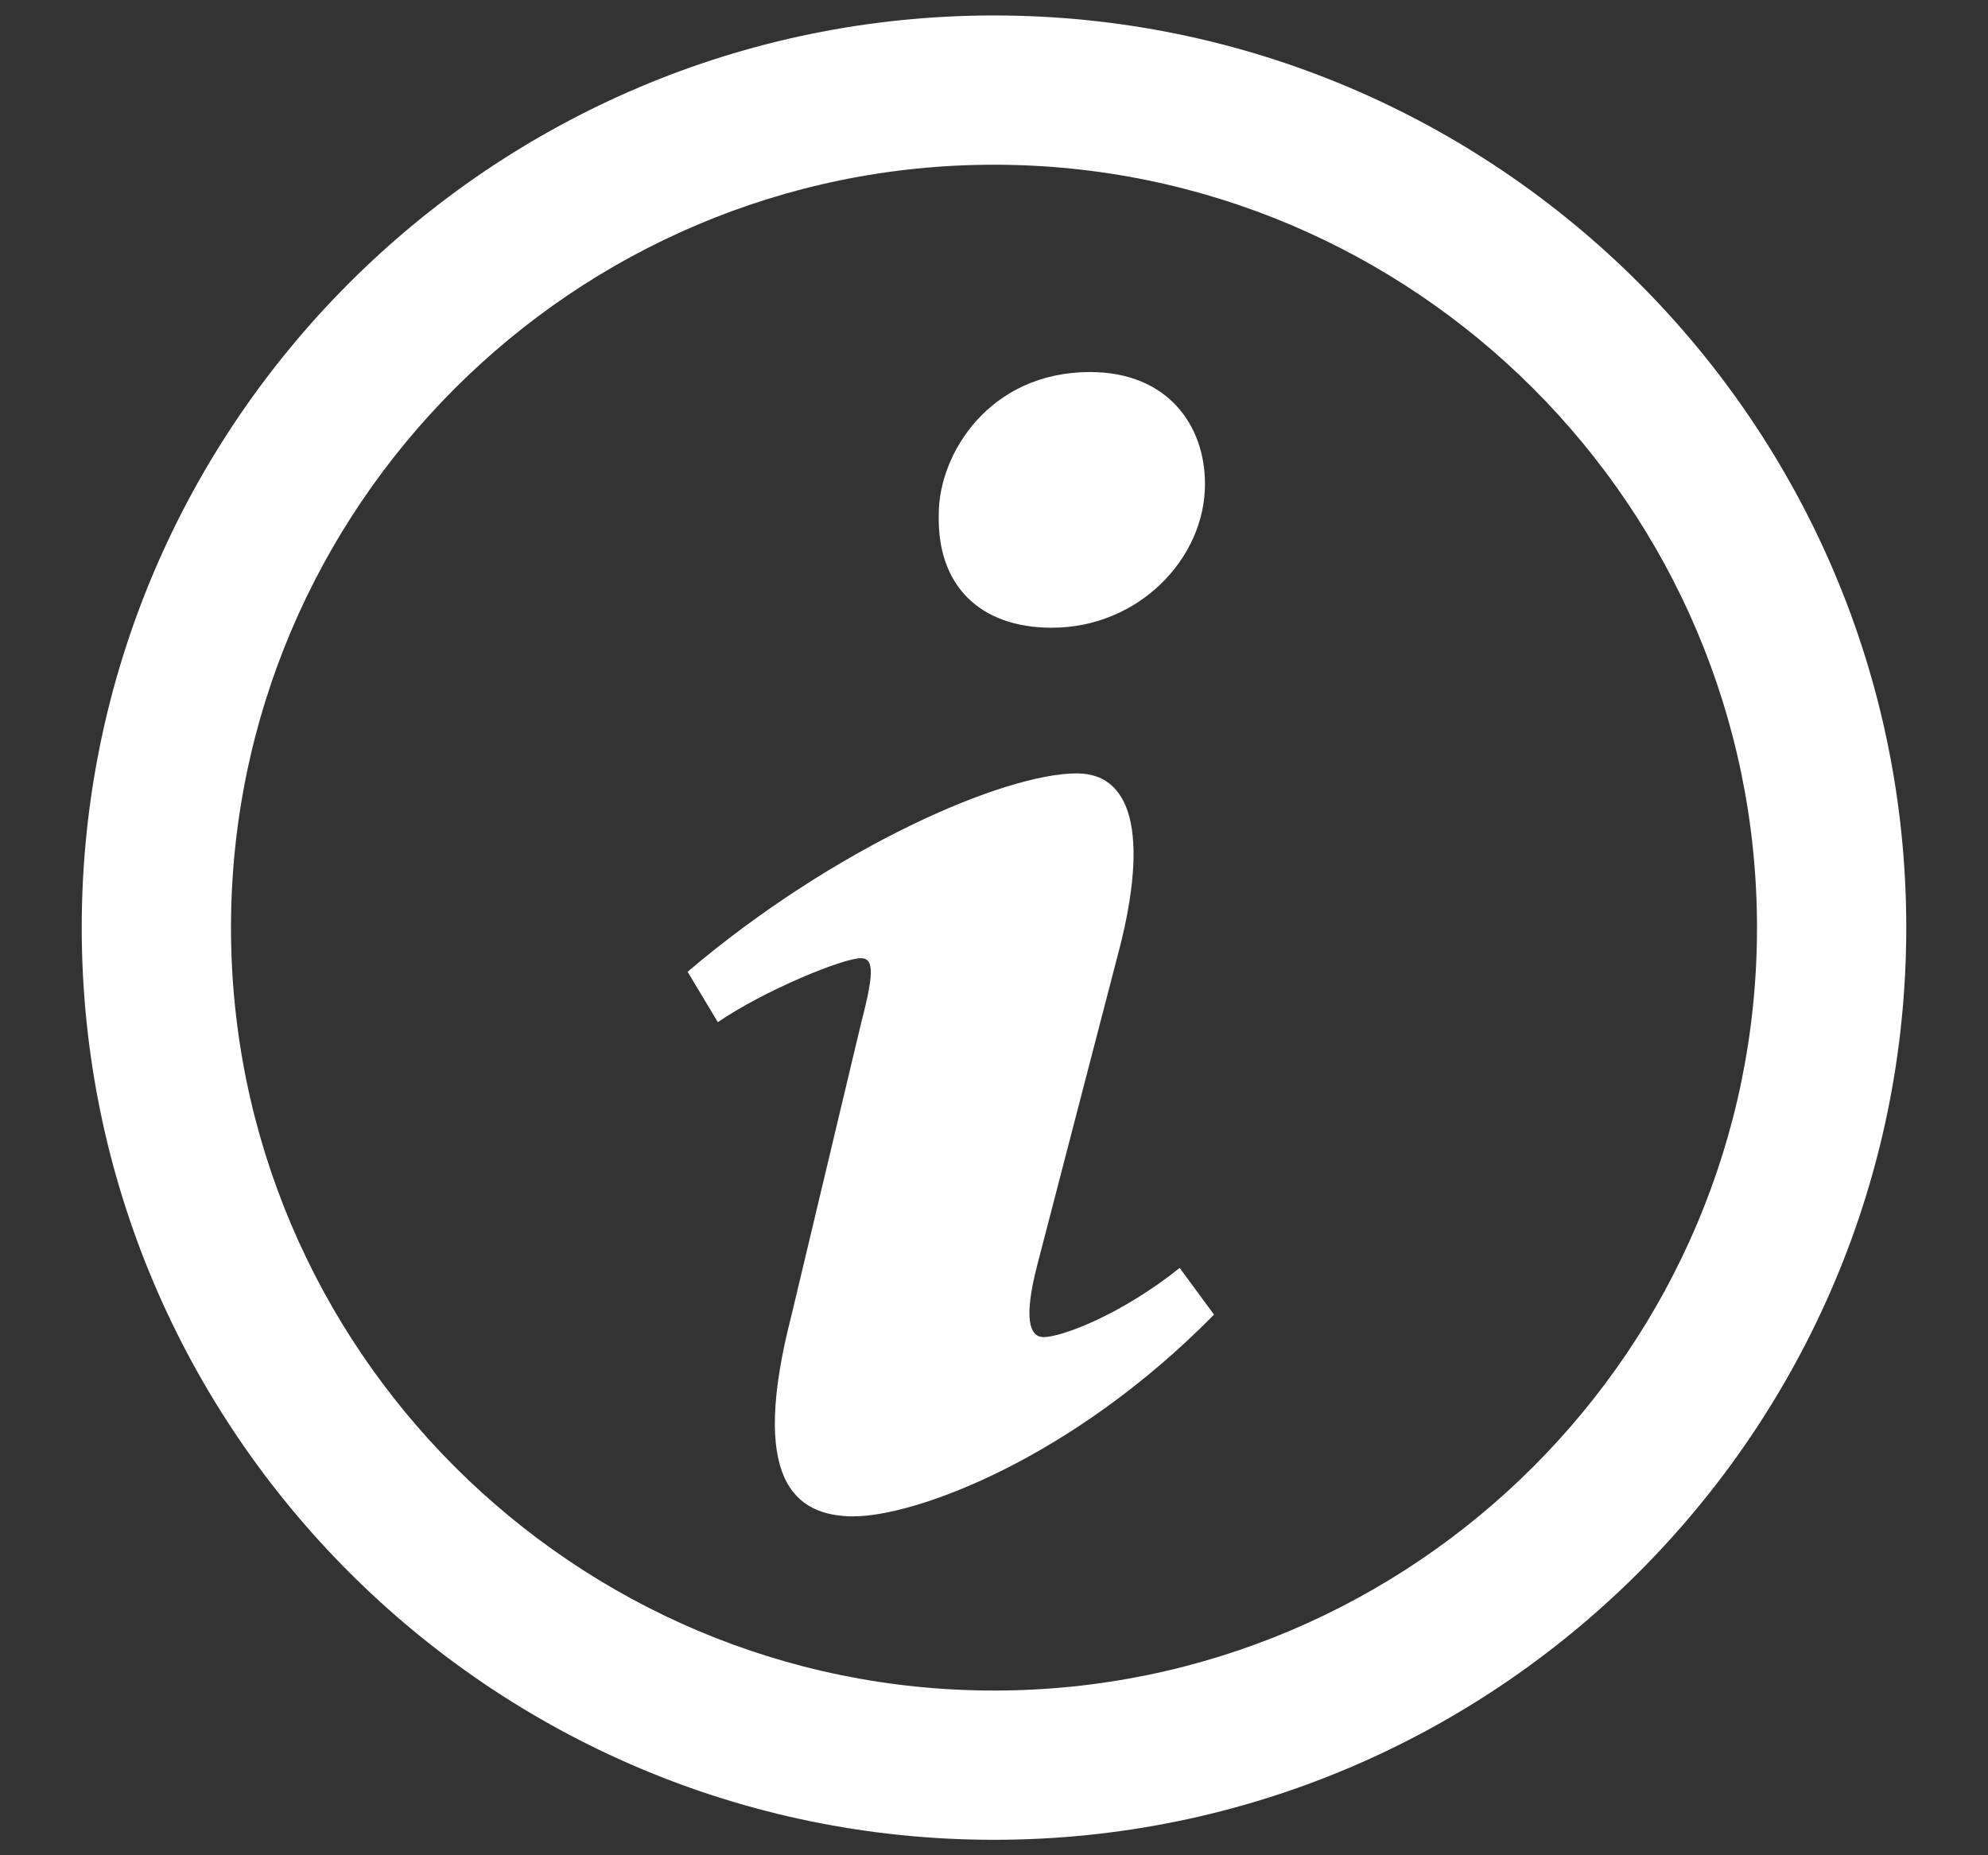 <?xml version="1.0" encoding="utf-8"?>
<!-- Generator: Adobe Illustrator 16.0.0, SVG Export Plug-In . SVG Version: 6.00 Build 0)  -->
<!DOCTYPE svg PUBLIC "-//W3C//DTD SVG 1.1//EN" "http://www.w3.org/Graphics/SVG/1.1/DTD/svg11.dtd">
<svg version="1.1" id="Layer_1" xmlns="http://www.w3.org/2000/svg" xmlns:xlink="http://www.w3.org/1999/xlink" x="0px" y="0px"
	 width="600px" height="560px" viewBox="180 0 600 560" enable-background="new 180 0 600 560" xml:space="preserve">
<rect x="180" y="0" width="600" height="560" fill="#333333" stroke="none"/>
<title>icon_info</title>
<path fill="#FFFFFF" d="M508.989,112.299c23.138,0,34.691,15.764,34.691,33.814c0,22.521-20.086,43.363-46.247,43.363
	c-21.924,0-34.711-12.955-34.104-34.356C463.331,137.088,478.544,112.299,508.989,112.299z M437.767,457.716
	c-18.247,0-31.64-11.266-18.854-60.854l20.953-87.93c3.641-14.083,4.247-19.713,0-19.713c-5.497,0-29.194,9.727-43.213,19.313
	l-9.128-15.214c44.427-37.744,95.545-59.874,117.45-59.874c18.247,0,21.31,21.961,12.135,55.776l-23.996,92.399
	c-4.267,16.343-2.428,21.979,1.866,21.979c5.479,0,23.445-6.784,41.066-20.879l10.359,14.095
	c-43.231,43.94-90.402,60.872-108.668,60.872L437.767,457.716z"/>
<path fill="#FFFFFF" d="M480,555.333c-151.816,0-275.333-123.517-275.333-275.333C204.667,128.184,328.184,4.667,480,4.667
	c151.816,0,275.333,123.518,275.333,275.333C755.333,431.816,631.816,555.333,480,555.333z M480,49.719
	c-126.933,0-230.281,103.348-230.281,230.281c0,126.934,103.348,230.281,230.281,230.281c126.934,0,230.281-103.349,230.281-230.281
	C710.281,153.067,606.934,49.719,480,49.719z"/>
</svg>

